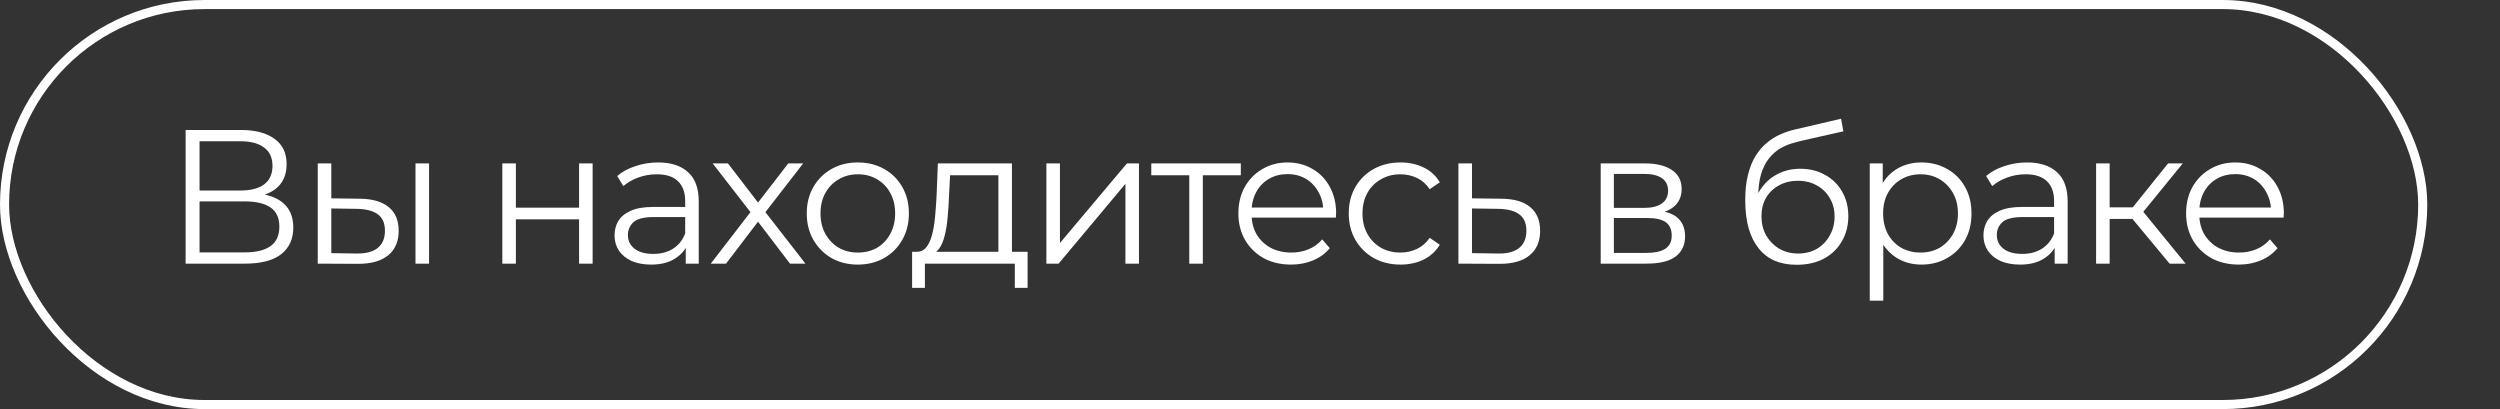 <?xml version="1.0" encoding="UTF-8"?> <svg xmlns="http://www.w3.org/2000/svg" width="275" height="45" viewBox="0 0 275 45" fill="none"><rect x="0" y="0" width="275" height="45" fill="#333333" stroke="none"/><path d="M20.419 29V14.3H26.53C28.084 14.3 29.302 14.622 30.184 15.266C31.08 15.896 31.528 16.827 31.528 18.059C31.528 19.277 31.101 20.201 30.247 20.831C29.393 21.447 28.273 21.755 26.887 21.755L27.244 21.23C28.882 21.23 30.128 21.552 30.982 22.196C31.836 22.84 32.263 23.785 32.263 25.031C32.263 26.291 31.815 27.271 30.919 27.971C30.037 28.657 28.707 29 26.929 29H20.419ZM21.952 27.761H26.929C28.175 27.761 29.12 27.53 29.764 27.068C30.408 26.606 30.73 25.892 30.73 24.926C30.73 23.974 30.408 23.274 29.764 22.826C29.12 22.378 28.175 22.154 26.929 22.154H21.952V27.761ZM21.952 20.957H26.446C27.58 20.957 28.448 20.733 29.05 20.285C29.666 19.823 29.974 19.144 29.974 18.248C29.974 17.352 29.666 16.68 29.05 16.232C28.448 15.77 27.58 15.539 26.446 15.539H21.952V20.957ZM45.704 29V17.975H47.195V29H45.704ZM39.593 21.86C40.979 21.874 42.036 22.182 42.764 22.784C43.492 23.386 43.856 24.254 43.856 25.388C43.856 26.564 43.464 27.467 42.68 28.097C41.896 28.727 40.776 29.035 39.32 29.021L34.952 29V17.975H36.443V21.818L39.593 21.86ZM39.215 27.887C40.251 27.901 41.028 27.698 41.546 27.278C42.078 26.844 42.344 26.214 42.344 25.388C42.344 24.562 42.085 23.96 41.567 23.582C41.049 23.19 40.265 22.987 39.215 22.973L36.443 22.931V27.845L39.215 27.887ZM55.256 29V17.975H56.747V22.847H63.698V17.975H65.189V29H63.698V24.128H56.747V29H55.256ZM75.433 29V26.564L75.37 26.165V22.091C75.37 21.153 75.104 20.432 74.572 19.928C74.054 19.424 73.277 19.172 72.241 19.172C71.527 19.172 70.848 19.291 70.204 19.529C69.56 19.767 69.014 20.082 68.566 20.474L67.894 19.361C68.454 18.885 69.126 18.521 69.91 18.269C70.694 18.003 71.52 17.87 72.388 17.87C73.816 17.87 74.915 18.227 75.685 18.941C76.469 19.641 76.861 20.712 76.861 22.154V29H75.433ZM71.632 29.105C70.806 29.105 70.085 28.972 69.469 28.706C68.867 28.426 68.405 28.048 68.083 27.572C67.761 27.082 67.6 26.522 67.6 25.892C67.6 25.318 67.733 24.8 67.999 24.338C68.279 23.862 68.727 23.484 69.343 23.204C69.973 22.91 70.813 22.763 71.863 22.763H75.664V23.876H71.905C70.841 23.876 70.099 24.065 69.679 24.443C69.273 24.821 69.07 25.29 69.07 25.85C69.07 26.48 69.315 26.984 69.805 27.362C70.295 27.74 70.981 27.929 71.863 27.929C72.703 27.929 73.424 27.74 74.026 27.362C74.642 26.97 75.09 26.41 75.37 25.682L75.706 26.711C75.426 27.439 74.936 28.02 74.236 28.454C73.55 28.888 72.682 29.105 71.632 29.105ZM78.184 29L82.846 22.952L82.825 23.687L78.394 17.975H80.074L83.707 22.7L83.077 22.679L86.71 17.975H88.348L83.875 23.75L83.896 22.952L88.6 29H86.899L83.056 23.96L83.644 24.044L79.864 29H78.184ZM94.35 29.105C93.286 29.105 92.327 28.867 91.473 28.391C90.633 27.901 89.968 27.236 89.478 26.396C88.988 25.542 88.743 24.569 88.743 23.477C88.743 22.371 88.988 21.398 89.478 20.558C89.968 19.718 90.633 19.06 91.473 18.584C92.313 18.108 93.272 17.87 94.35 17.87C95.442 17.87 96.408 18.108 97.248 18.584C98.102 19.06 98.767 19.718 99.243 20.558C99.733 21.398 99.978 22.371 99.978 23.477C99.978 24.569 99.733 25.542 99.243 26.396C98.767 27.236 98.102 27.901 97.248 28.391C96.394 28.867 95.428 29.105 94.35 29.105ZM94.35 27.782C95.148 27.782 95.855 27.607 96.471 27.257C97.087 26.893 97.57 26.389 97.92 25.745C98.284 25.087 98.466 24.331 98.466 23.477C98.466 22.609 98.284 21.853 97.92 21.209C97.57 20.565 97.087 20.068 96.471 19.718C95.855 19.354 95.155 19.172 94.371 19.172C93.587 19.172 92.887 19.354 92.271 19.718C91.655 20.068 91.165 20.565 90.801 21.209C90.437 21.853 90.255 22.609 90.255 23.477C90.255 24.331 90.437 25.087 90.801 25.745C91.165 26.389 91.655 26.893 92.271 27.257C92.887 27.607 93.58 27.782 94.35 27.782ZM109.823 28.286V19.277H104.51L104.384 21.734C104.356 22.476 104.307 23.204 104.237 23.918C104.181 24.632 104.076 25.29 103.922 25.892C103.782 26.48 103.579 26.963 103.313 27.341C103.047 27.705 102.704 27.915 102.284 27.971L100.793 27.698C101.227 27.712 101.584 27.558 101.864 27.236C102.144 26.9 102.361 26.445 102.515 25.871C102.669 25.297 102.781 24.646 102.851 23.918C102.921 23.176 102.977 22.42 103.019 21.65L103.166 17.975H111.314V28.286H109.823ZM100.331 31.667V27.698H113.036V31.667H111.629V29H101.738V31.667H100.331ZM115.102 29V17.975H116.593V26.732L123.964 17.975H125.287V29H123.796V20.222L116.446 29H115.102ZM130.82 29V18.878L131.198 19.277H126.641V17.975H136.49V19.277H131.933L132.311 18.878V29H130.82ZM142.018 29.105C140.87 29.105 139.862 28.867 138.994 28.391C138.126 27.901 137.447 27.236 136.957 26.396C136.467 25.542 136.222 24.569 136.222 23.477C136.222 22.385 136.453 21.419 136.915 20.579C137.391 19.739 138.035 19.081 138.847 18.605C139.673 18.115 140.597 17.87 141.619 17.87C142.655 17.87 143.572 18.108 144.37 18.584C145.182 19.046 145.819 19.704 146.281 20.558C146.743 21.398 146.974 22.371 146.974 23.477C146.974 23.547 146.967 23.624 146.953 23.708C146.953 23.778 146.953 23.855 146.953 23.939H137.356V22.826H146.155L145.567 23.267C145.567 22.469 145.392 21.762 145.042 21.146C144.706 20.516 144.244 20.026 143.656 19.676C143.068 19.326 142.389 19.151 141.619 19.151C140.863 19.151 140.184 19.326 139.582 19.676C138.98 20.026 138.511 20.516 138.175 21.146C137.839 21.776 137.671 22.497 137.671 23.309V23.54C137.671 24.38 137.853 25.122 138.217 25.766C138.595 26.396 139.113 26.893 139.771 27.257C140.443 27.607 141.206 27.782 142.06 27.782C142.732 27.782 143.355 27.663 143.929 27.425C144.517 27.187 145.021 26.823 145.441 26.333L146.281 27.299C145.791 27.887 145.175 28.335 144.433 28.643C143.705 28.951 142.9 29.105 142.018 29.105ZM154.054 29.105C152.962 29.105 151.982 28.867 151.114 28.391C150.26 27.901 149.588 27.236 149.098 26.396C148.608 25.542 148.363 24.569 148.363 23.477C148.363 22.371 148.608 21.398 149.098 20.558C149.588 19.718 150.26 19.06 151.114 18.584C151.982 18.108 152.962 17.87 154.054 17.87C154.992 17.87 155.839 18.052 156.595 18.416C157.351 18.78 157.946 19.326 158.38 20.054L157.267 20.81C156.889 20.25 156.42 19.837 155.86 19.571C155.3 19.305 154.691 19.172 154.033 19.172C153.249 19.172 152.542 19.354 151.912 19.718C151.282 20.068 150.785 20.565 150.421 21.209C150.057 21.853 149.875 22.609 149.875 23.477C149.875 24.345 150.057 25.101 150.421 25.745C150.785 26.389 151.282 26.893 151.912 27.257C152.542 27.607 153.249 27.782 154.033 27.782C154.691 27.782 155.3 27.649 155.86 27.383C156.42 27.117 156.889 26.711 157.267 26.165L158.38 26.921C157.946 27.635 157.351 28.181 156.595 28.559C155.839 28.923 154.992 29.105 154.054 29.105ZM165.173 21.86C166.559 21.874 167.609 22.182 168.323 22.784C169.051 23.386 169.415 24.254 169.415 25.388C169.415 26.564 169.023 27.467 168.239 28.097C167.469 28.727 166.349 29.035 164.879 29.021L160.427 29V17.975H161.918V21.818L165.173 21.86ZM164.795 27.887C165.817 27.901 166.587 27.698 167.105 27.278C167.637 26.844 167.903 26.214 167.903 25.388C167.903 24.562 167.644 23.96 167.126 23.582C166.608 23.19 165.831 22.987 164.795 22.973L161.918 22.931V27.845L164.795 27.887ZM176.077 29V17.975H180.949C182.195 17.975 183.175 18.213 183.889 18.689C184.617 19.165 184.981 19.865 184.981 20.789C184.981 21.685 184.638 22.378 183.952 22.868C183.266 23.344 182.363 23.582 181.243 23.582L181.537 23.141C182.853 23.141 183.819 23.386 184.435 23.876C185.051 24.366 185.359 25.073 185.359 25.997C185.359 26.949 185.009 27.691 184.309 28.223C183.623 28.741 182.552 29 181.096 29H176.077ZM177.526 27.824H181.033C181.971 27.824 182.678 27.677 183.154 27.383C183.644 27.075 183.889 26.585 183.889 25.913C183.889 25.241 183.672 24.751 183.238 24.443C182.804 24.135 182.118 23.981 181.18 23.981H177.526V27.824ZM177.526 22.868H180.844C181.698 22.868 182.349 22.707 182.797 22.385C183.259 22.063 183.49 21.594 183.49 20.978C183.49 20.362 183.259 19.9 182.797 19.592C182.349 19.284 181.698 19.13 180.844 19.13H177.526V22.868ZM197.625 29.126C196.729 29.126 195.931 28.979 195.231 28.685C194.545 28.391 193.957 27.943 193.467 27.341C192.977 26.739 192.606 25.997 192.354 25.115C192.102 24.219 191.976 23.183 191.976 22.007C191.976 20.957 192.074 20.04 192.27 19.256C192.466 18.458 192.739 17.772 193.089 17.198C193.439 16.624 193.845 16.141 194.307 15.749C194.783 15.343 195.294 15.021 195.84 14.783C196.4 14.531 196.974 14.342 197.562 14.216L202.518 13.061L202.77 14.447L198.108 15.497C197.814 15.567 197.457 15.665 197.037 15.791C196.631 15.917 196.211 16.106 195.777 16.358C195.357 16.61 194.965 16.96 194.601 17.408C194.237 17.856 193.943 18.437 193.719 19.151C193.509 19.851 193.404 20.726 193.404 21.776C193.404 22 193.411 22.182 193.425 22.322C193.439 22.448 193.453 22.588 193.467 22.742C193.495 22.882 193.516 23.092 193.53 23.372L192.879 22.826C193.033 21.972 193.348 21.23 193.824 20.6C194.3 19.956 194.895 19.459 195.609 19.109C196.337 18.745 197.142 18.563 198.024 18.563C199.046 18.563 199.956 18.787 200.754 19.235C201.552 19.669 202.175 20.278 202.623 21.062C203.085 21.846 203.316 22.756 203.316 23.792C203.316 24.814 203.078 25.731 202.602 26.543C202.14 27.355 201.482 27.992 200.628 28.454C199.774 28.902 198.773 29.126 197.625 29.126ZM197.793 27.887C198.577 27.887 199.27 27.712 199.872 27.362C200.474 26.998 200.943 26.508 201.279 25.892C201.629 25.276 201.804 24.583 201.804 23.813C201.804 23.057 201.629 22.385 201.279 21.797C200.943 21.209 200.474 20.747 199.872 20.411C199.27 20.061 198.57 19.886 197.772 19.886C196.988 19.886 196.295 20.054 195.693 20.39C195.091 20.712 194.615 21.167 194.265 21.755C193.929 22.343 193.761 23.022 193.761 23.792C193.761 24.562 193.929 25.255 194.265 25.871C194.615 26.487 195.091 26.977 195.693 27.341C196.309 27.705 197.009 27.887 197.793 27.887ZM211.363 29.105C210.411 29.105 209.55 28.888 208.78 28.454C208.01 28.006 207.394 27.369 206.932 26.543C206.484 25.703 206.26 24.681 206.26 23.477C206.26 22.273 206.484 21.258 206.932 20.432C207.38 19.592 207.989 18.955 208.759 18.521C209.529 18.087 210.397 17.87 211.363 17.87C212.413 17.87 213.351 18.108 214.177 18.584C215.017 19.046 215.675 19.704 216.151 20.558C216.627 21.398 216.865 22.371 216.865 23.477C216.865 24.597 216.627 25.577 216.151 26.417C215.675 27.257 215.017 27.915 214.177 28.391C213.351 28.867 212.413 29.105 211.363 29.105ZM205.672 33.074V17.975H207.1V21.293L206.953 23.498L207.163 25.724V33.074H205.672ZM211.258 27.782C212.042 27.782 212.742 27.607 213.358 27.257C213.974 26.893 214.464 26.389 214.828 25.745C215.192 25.087 215.374 24.331 215.374 23.477C215.374 22.623 215.192 21.874 214.828 21.23C214.464 20.586 213.974 20.082 213.358 19.718C212.742 19.354 212.042 19.172 211.258 19.172C210.474 19.172 209.767 19.354 209.137 19.718C208.521 20.082 208.031 20.586 207.667 21.23C207.317 21.874 207.142 22.623 207.142 23.477C207.142 24.331 207.317 25.087 207.667 25.745C208.031 26.389 208.521 26.893 209.137 27.257C209.767 27.607 210.474 27.782 211.258 27.782ZM226.013 29V26.564L225.95 26.165V22.091C225.95 21.153 225.684 20.432 225.152 19.928C224.634 19.424 223.857 19.172 222.821 19.172C222.107 19.172 221.428 19.291 220.784 19.529C220.14 19.767 219.594 20.082 219.146 20.474L218.474 19.361C219.034 18.885 219.706 18.521 220.49 18.269C221.274 18.003 222.1 17.87 222.968 17.87C224.396 17.87 225.495 18.227 226.265 18.941C227.049 19.641 227.441 20.712 227.441 22.154V29H226.013ZM222.212 29.105C221.386 29.105 220.665 28.972 220.049 28.706C219.447 28.426 218.985 28.048 218.663 27.572C218.341 27.082 218.18 26.522 218.18 25.892C218.18 25.318 218.313 24.8 218.579 24.338C218.859 23.862 219.307 23.484 219.923 23.204C220.553 22.91 221.393 22.763 222.443 22.763H226.244V23.876H222.485C221.421 23.876 220.679 24.065 220.259 24.443C219.853 24.821 219.65 25.29 219.65 25.85C219.65 26.48 219.895 26.984 220.385 27.362C220.875 27.74 221.561 27.929 222.443 27.929C223.283 27.929 224.004 27.74 224.606 27.362C225.222 26.97 225.67 26.41 225.95 25.682L226.286 26.711C226.006 27.439 225.516 28.02 224.816 28.454C224.13 28.888 223.262 29.105 222.212 29.105ZM238.655 29L234.119 23.54L235.358 22.805L240.419 29H238.655ZM230.57 29V17.975H232.061V29H230.57ZM231.599 24.086V22.805H235.148V24.086H231.599ZM235.484 23.645L234.098 23.435L238.487 17.975H240.104L235.484 23.645ZM246.267 29.105C245.119 29.105 244.111 28.867 243.243 28.391C242.375 27.901 241.696 27.236 241.206 26.396C240.716 25.542 240.471 24.569 240.471 23.477C240.471 22.385 240.702 21.419 241.164 20.579C241.64 19.739 242.284 19.081 243.096 18.605C243.922 18.115 244.846 17.87 245.868 17.87C246.904 17.87 247.821 18.108 248.619 18.584C249.431 19.046 250.068 19.704 250.53 20.558C250.992 21.398 251.223 22.371 251.223 23.477C251.223 23.547 251.216 23.624 251.202 23.708C251.202 23.778 251.202 23.855 251.202 23.939H241.605V22.826H250.404L249.816 23.267C249.816 22.469 249.641 21.762 249.291 21.146C248.955 20.516 248.493 20.026 247.905 19.676C247.317 19.326 246.638 19.151 245.868 19.151C245.112 19.151 244.433 19.326 243.831 19.676C243.229 20.026 242.76 20.516 242.424 21.146C242.088 21.776 241.92 22.497 241.92 23.309V23.54C241.92 24.38 242.102 25.122 242.466 25.766C242.844 26.396 243.362 26.893 244.02 27.257C244.692 27.607 245.455 27.782 246.309 27.782C246.981 27.782 247.604 27.663 248.178 27.425C248.766 27.187 249.27 26.823 249.69 26.333L250.53 27.299C250.04 27.887 249.424 28.335 248.682 28.643C247.954 28.951 247.149 29.105 246.267 29.105Z" fill="white"></path><rect x="0.5" y="0.5" width="266" height="44" rx="22" stroke="white"></rect></svg> 